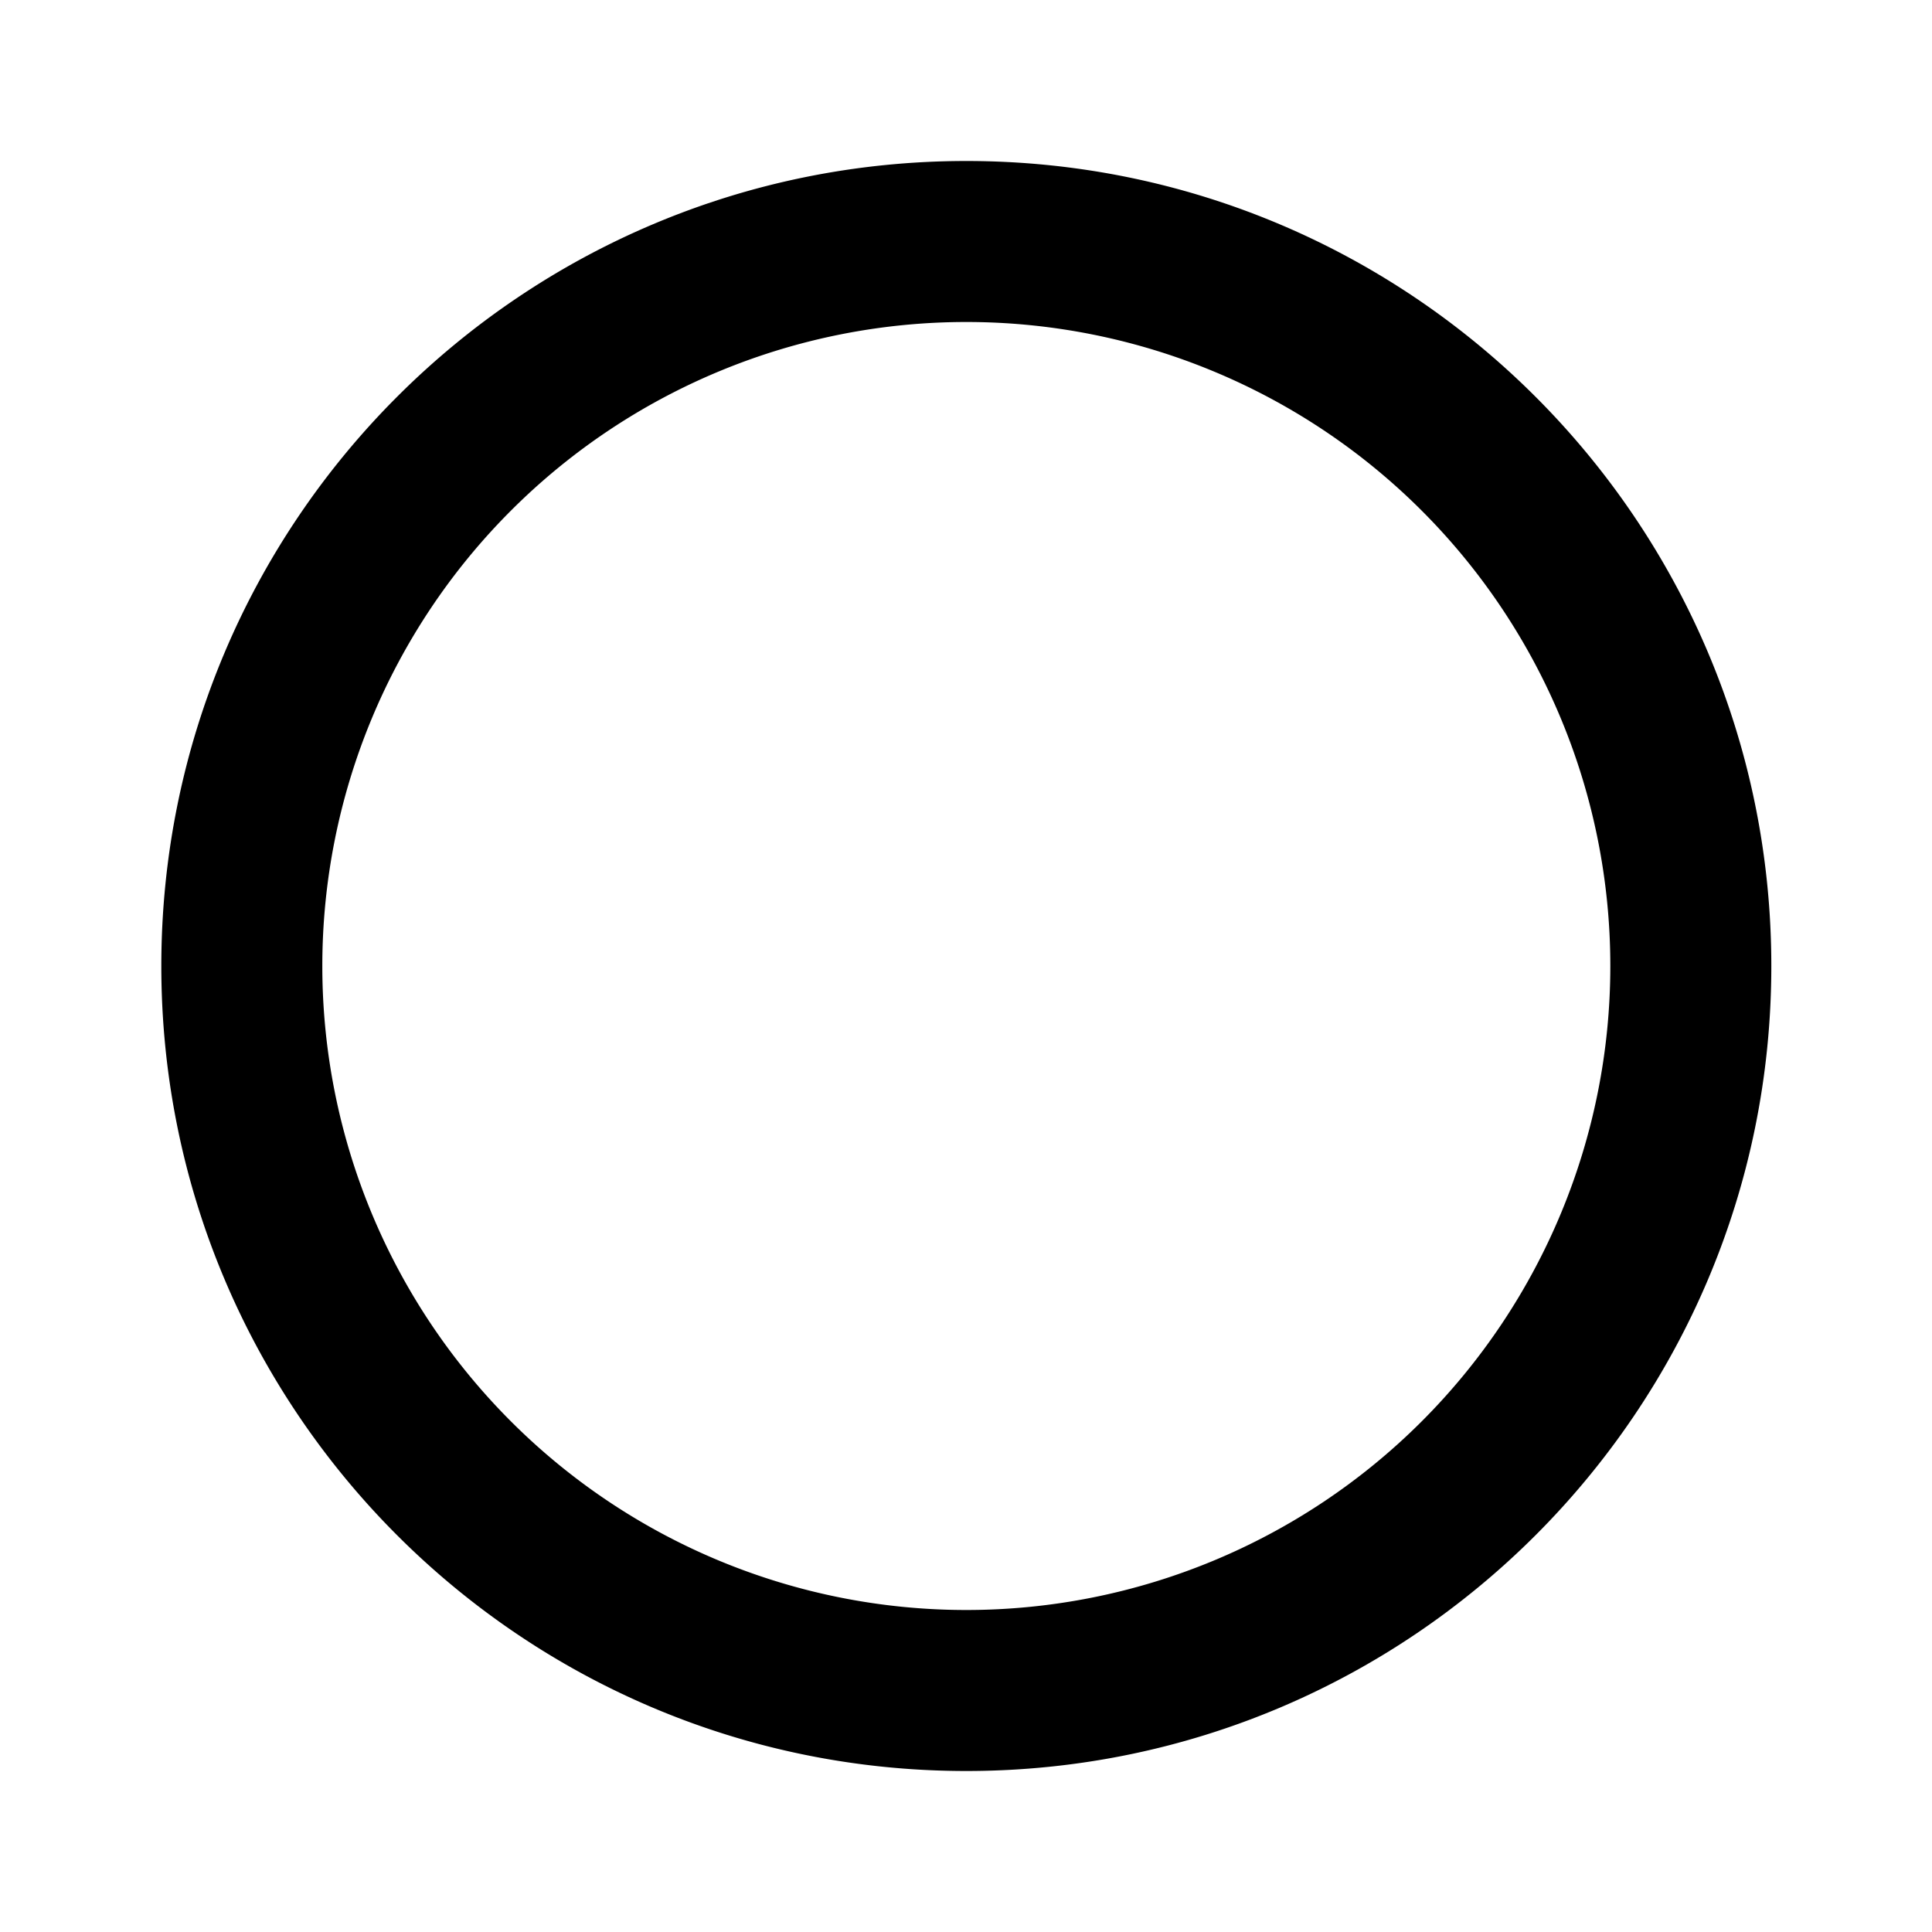 <svg xmlns="http://www.w3.org/2000/svg" viewBox="0 0 24 24" fill="none"><path d="M12.004 4a8 8 0 1 1 0 16 8 8 0 0 1 0-16Zm-10 8c0 5.523 4.477 10 10 10s10-4.477 10-10-4.477-10-10-10-10 4.477-10 10Z" fill="currentColor"/></svg>